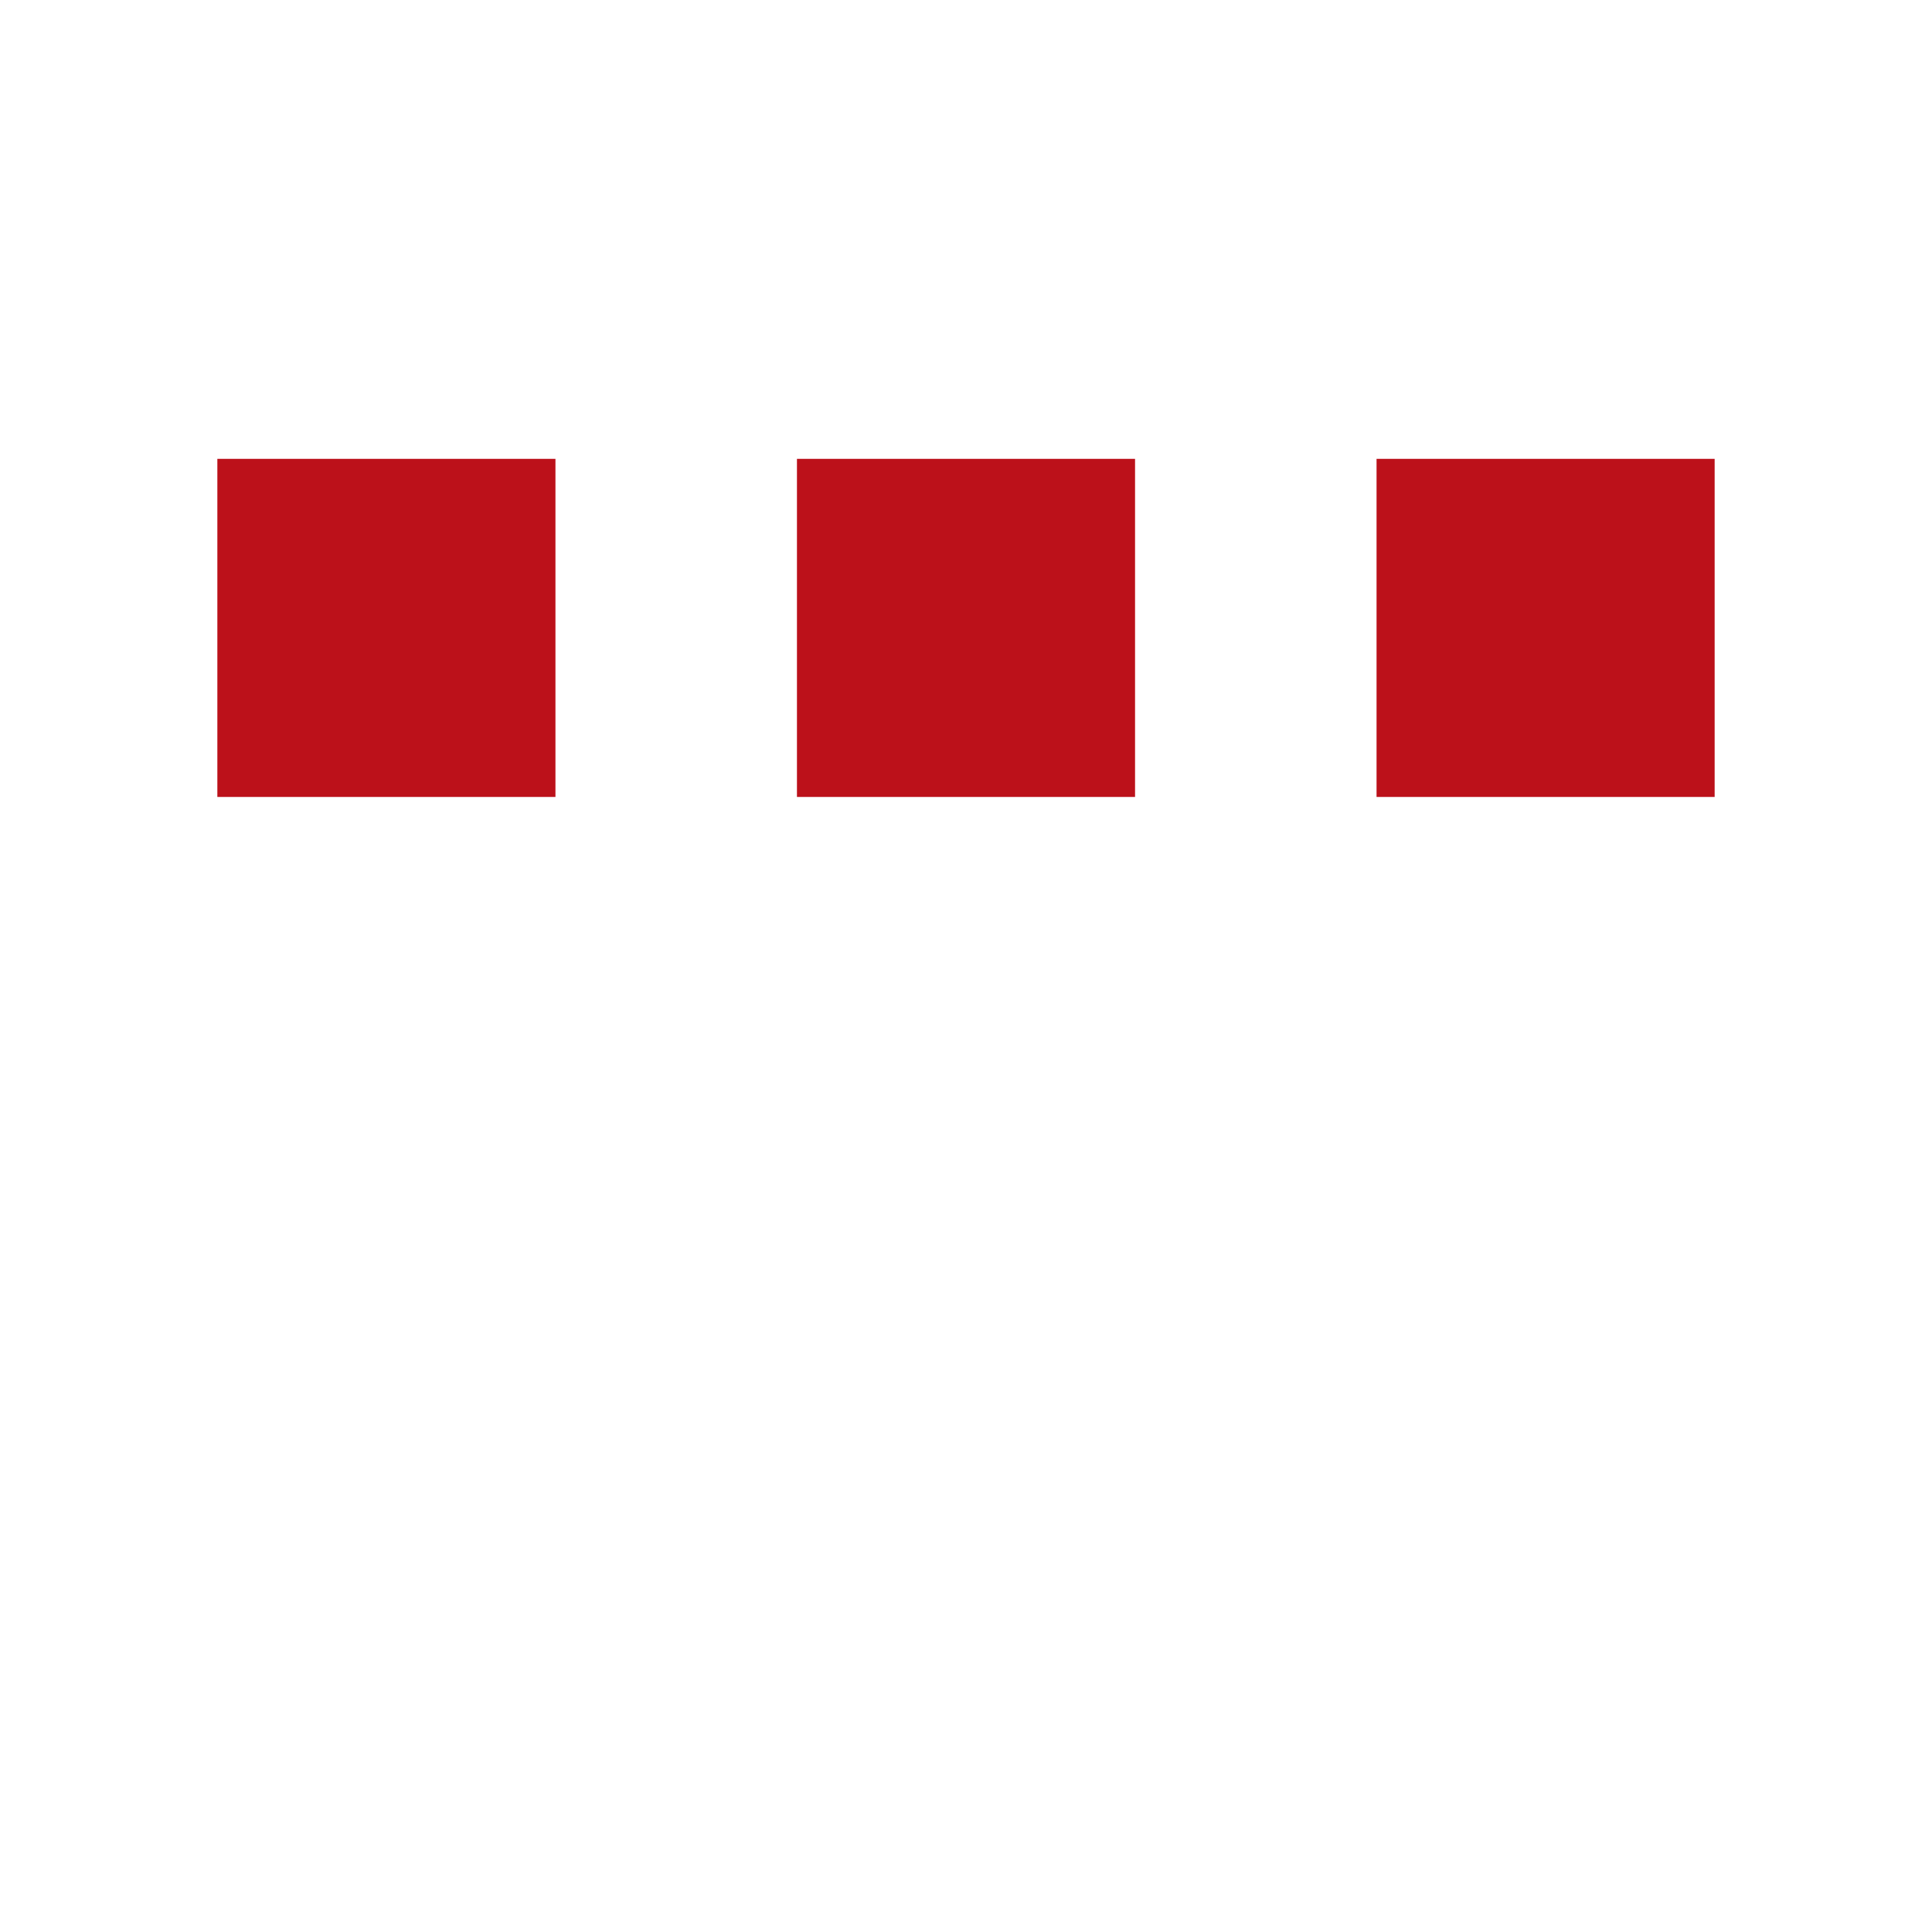 ﻿<svg xmlns="http://www.w3.org/2000/svg" viewBox="0 0 200 200"><rect fill="#BC111A" stroke="#BC111A" stroke-width="5" width="30" height="30" x="25" y="50"><animate attributeName="y" calcMode="spline" dur="2" values="50;120;50;" keySplines=".5 0 .5 1;.5 0 .5 1" repeatCount="indefinite" begin="-.4"></animate></rect><rect fill="#BC111A" stroke="#BC111A" stroke-width="5" width="30" height="30" x="85" y="50"><animate attributeName="y" calcMode="spline" dur="2" values="50;120;50;" keySplines=".5 0 .5 1;.5 0 .5 1" repeatCount="indefinite" begin="-.2"></animate></rect><rect fill="#BC111A" stroke="#BC111A" stroke-width="5" width="30" height="30" x="145" y="50"><animate attributeName="y" calcMode="spline" dur="2" values="50;120;50;" keySplines=".5 0 .5 1;.5 0 .5 1" repeatCount="indefinite" begin="0"></animate></rect></svg>